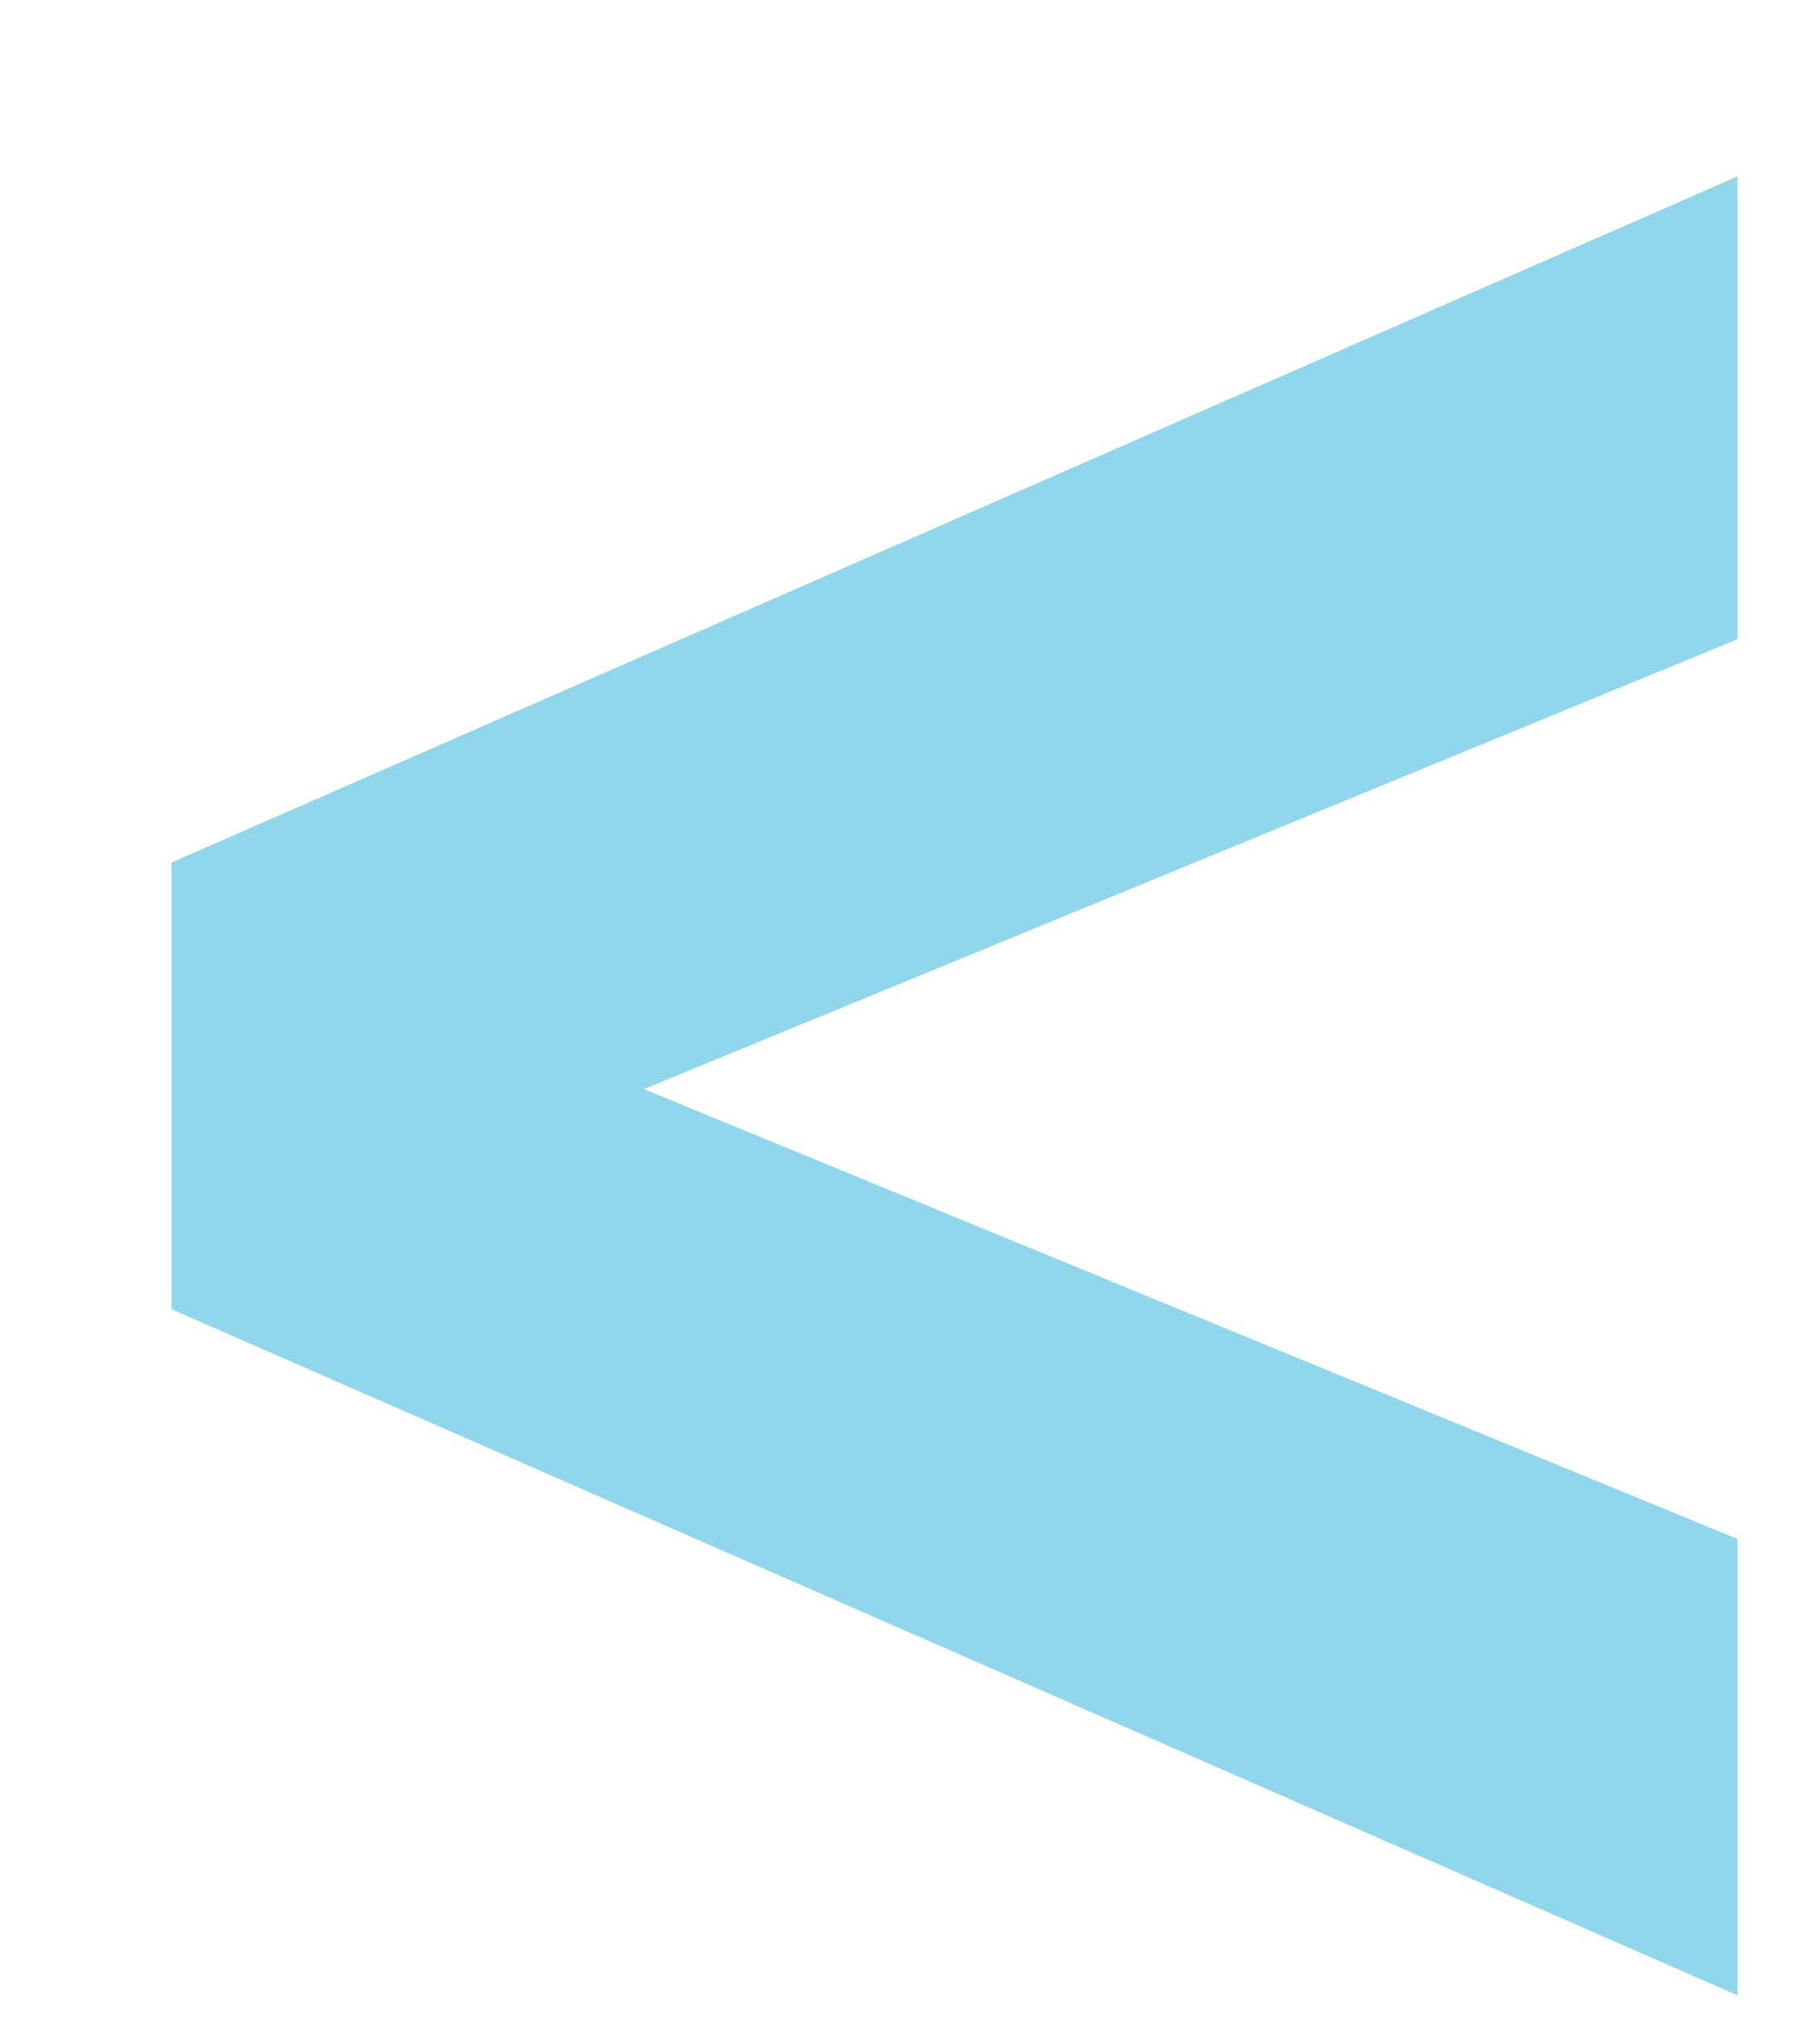 <svg width="9" height="10" viewBox="0 0 9 10" fill="none" xmlns="http://www.w3.org/2000/svg">
<path d="M8.592 9.864V7.608L3.184 5.384L8.592 3.16V0.872L0.848 4.264V6.472L8.592 9.864Z" fill="#91D7EC"/>
</svg>
